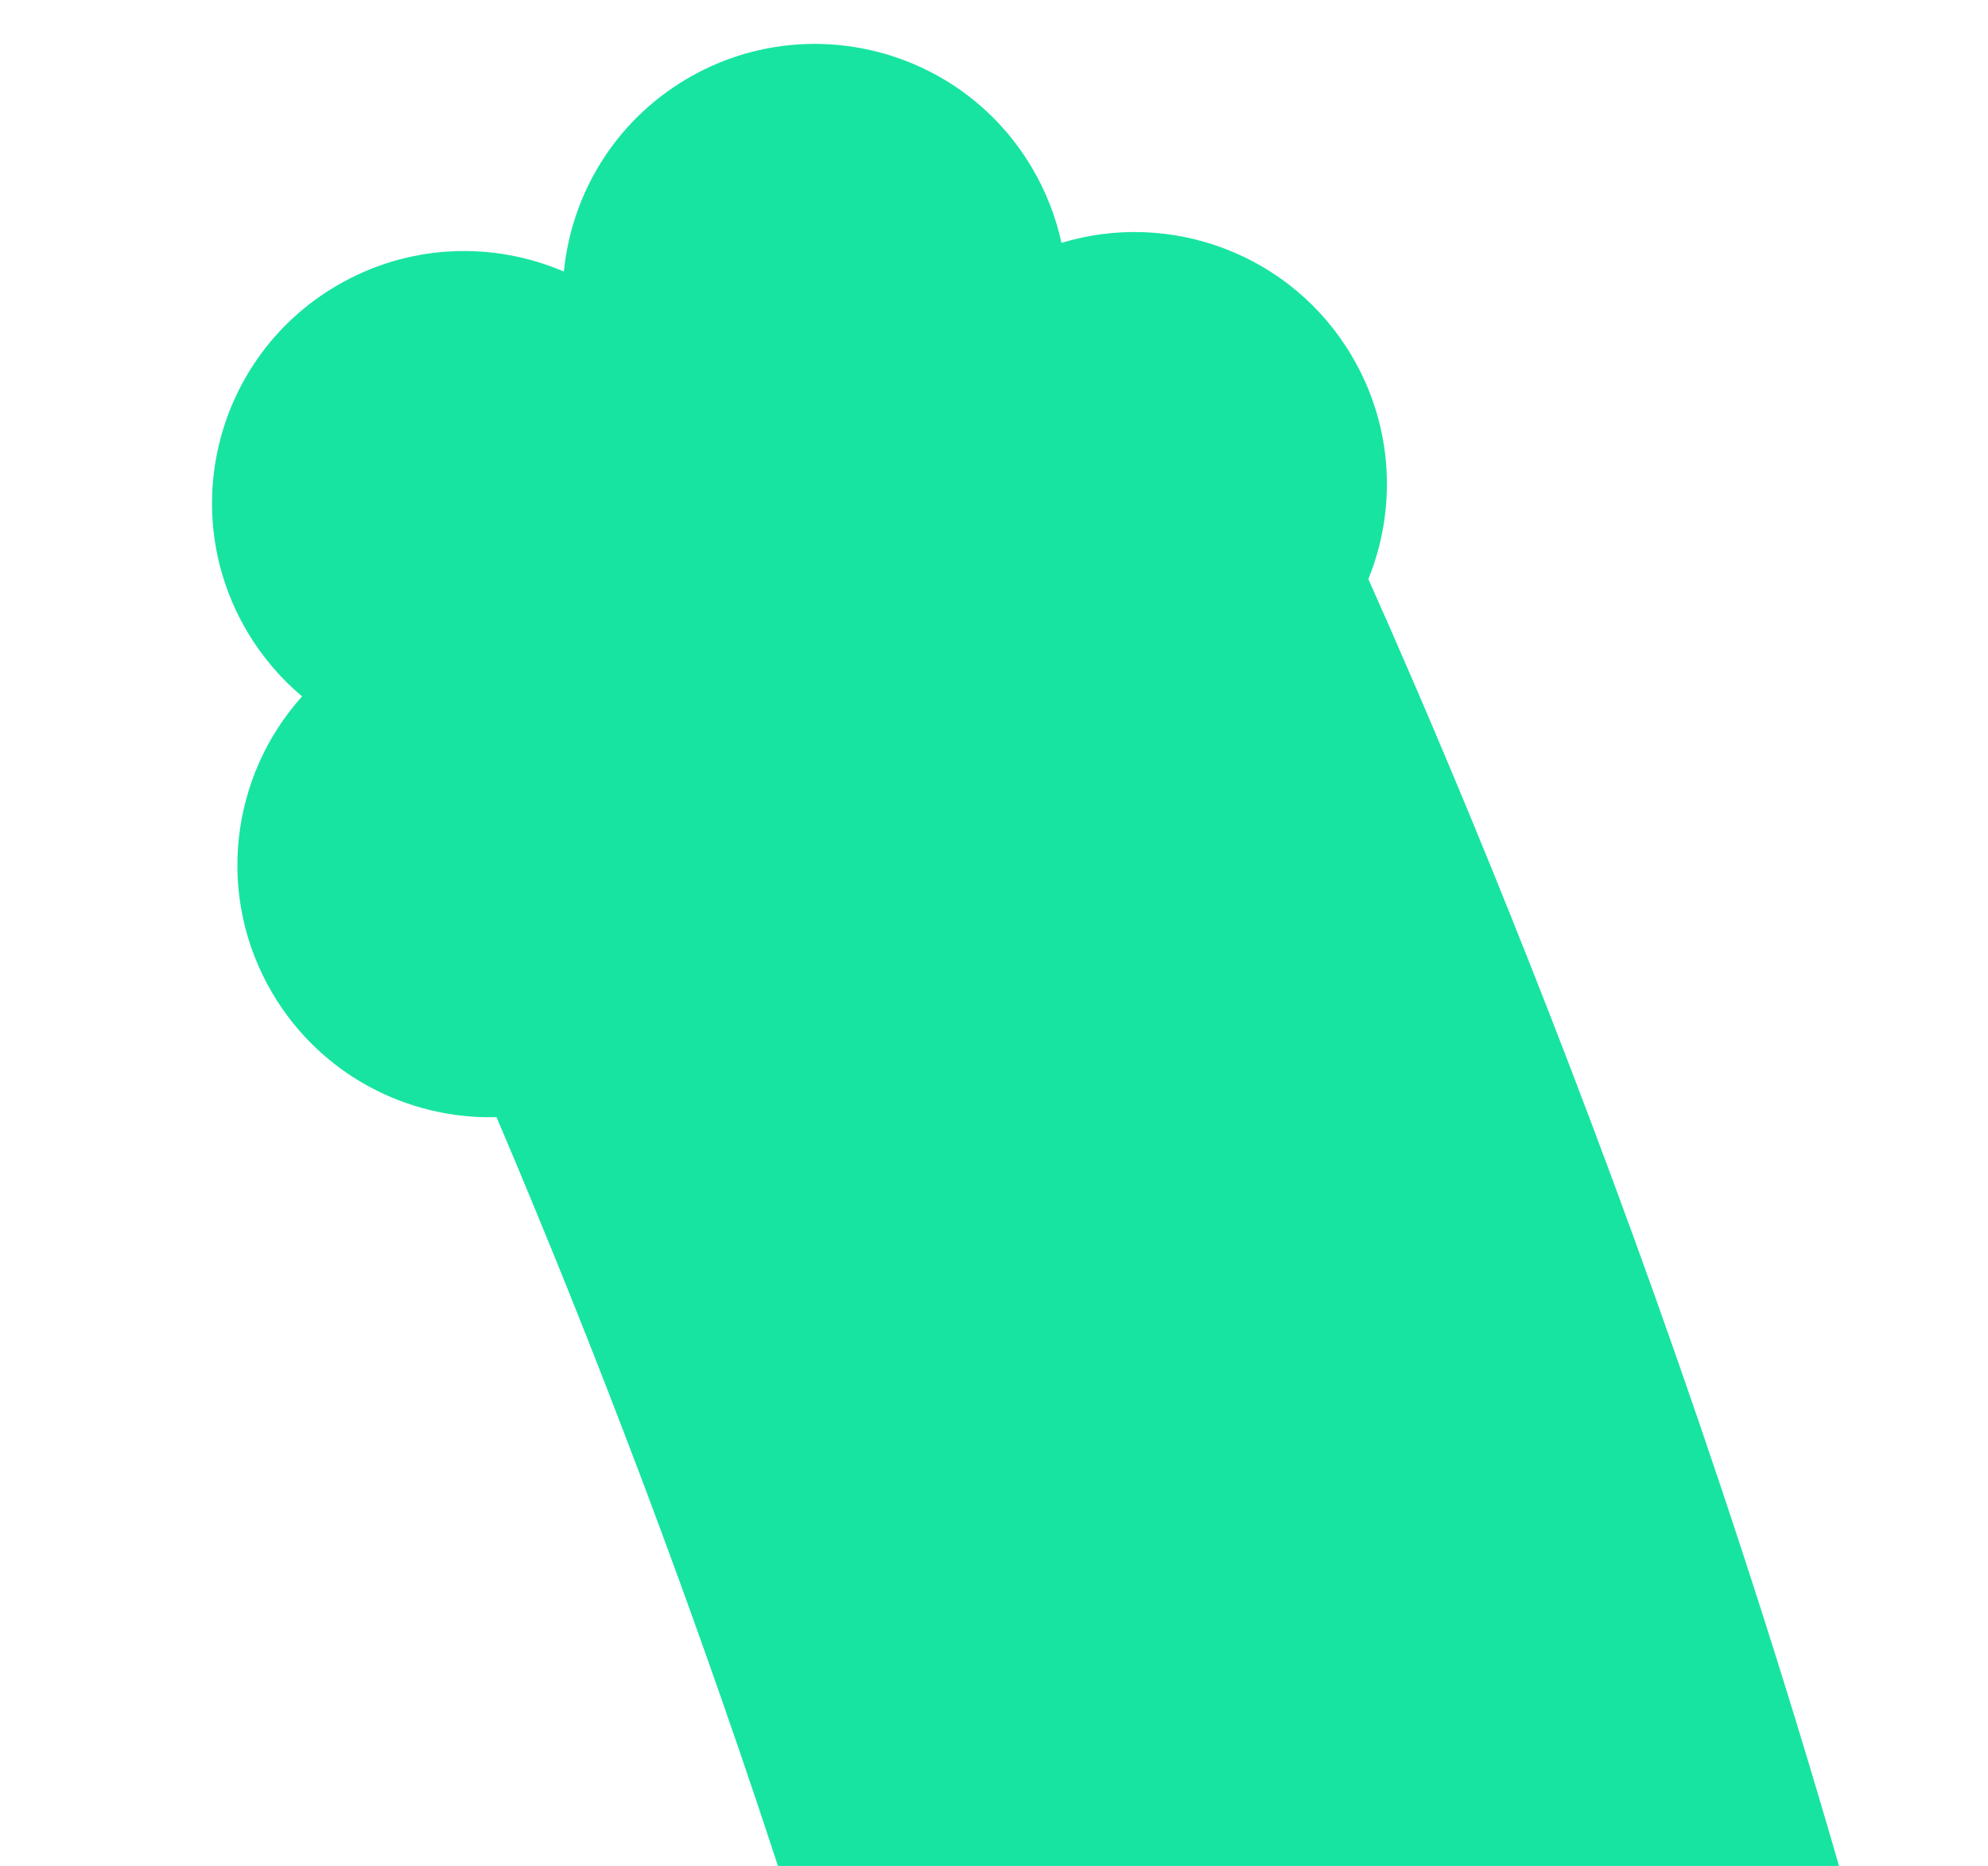 <?xml version="1.0" encoding="UTF-8"?> <svg xmlns="http://www.w3.org/2000/svg" width="196" height="184" viewBox="0 0 196 184" fill="none"><g clip-path="url(#clip0_6084_837)"><path fill-rule="evenodd" clip-rule="evenodd" d="M48.953 110.162C40.218 110.394 31.621 106.006 26.863 97.948C21.201 88.362 22.709 76.528 29.784 68.67C27.681 66.906 25.838 64.761 24.363 62.264C17.38 50.44 21.304 35.195 33.127 28.213C40.225 24.02 48.557 23.76 55.594 26.779C56.345 19.156 60.596 11.982 67.697 7.788C79.52 0.805 94.765 4.729 101.748 16.552C103.142 18.913 104.101 21.41 104.65 23.95C115.372 20.686 127.327 25.025 133.279 35.103C137.379 42.045 137.719 50.166 134.908 57.102C137.683 63.317 141.219 71.452 145.227 81.164C154.738 104.215 167.039 136.467 178.132 173.225C199.434 243.813 219.883 342.218 196.555 423.323C130.482 653.032 -71.22 771.323 -301.763 765.485C-384.341 763.394 -441.49 721.631 -482.598 667.709C-520.459 618.045 -547.32 554.578 -570.945 498.757L-571.668 497.049C-572.282 495.598 -572.895 494.151 -573.505 492.71C-599.204 432.045 -621.55 381.013 -650.718 345.287C-677.257 312.781 -706.606 296.198 -750.383 299.37C-782.728 301.715 -819.013 315.304 -857.114 337.641C-894.849 359.764 -931.55 388.799 -964.152 418.418C-996.625 447.919 -1024.15 477.188 -1043.57 499.127C-1053.26 510.066 -1060.86 519.104 -1065.99 525.337C-1068.55 528.451 -1070.49 530.859 -1071.75 532.447C-1072.06 532.836 -1072.33 533.175 -1072.56 533.464C-1072.8 533.764 -1072.99 534.009 -1073.14 534.197C-1073.28 534.381 -1073.38 534.511 -1073.44 534.583L-1073.49 534.642C-1073.48 534.635 -1073.48 534.628 -1113 504.001C-1152.52 473.374 -1152.51 473.365 -1152.5 473.355L-1152.49 473.331L-1152.43 473.265L-1152.28 473.068C-1152.16 472.908 -1151.99 472.689 -1151.77 472.415C-1151.6 472.2 -1151.4 471.951 -1151.18 471.668C-1150.83 471.229 -1150.42 470.709 -1149.95 470.112C-1148.38 468.148 -1146.12 465.343 -1143.22 461.813C-1137.41 454.759 -1129.02 444.788 -1118.44 432.838C-1097.34 408.999 -1067.25 376.972 -1031.39 344.401C-995.673 311.948 -953.337 278.135 -907.689 251.373C-862.409 224.827 -810.968 203.499 -757.611 199.632C-674.752 193.627 -615.827 229.901 -573.256 282.044C-533.533 330.698 -506.016 395.657 -481.829 452.753L-481.426 453.704C-455.692 514.452 -433.093 567.702 -403.072 607.082C-374.924 644.005 -343.581 664.394 -299.231 665.517C-105.522 670.422 49.211 573.822 100.451 395.68C115.153 344.569 103.102 270.725 82.397 202.116C72.486 169.276 61.406 140.193 52.788 119.309C51.441 116.046 50.158 112.992 48.953 110.162Z" fill="#17E4A1"></path></g><defs><clipPath id="clip0_6084_837"><rect width="196" height="184" fill="white"></rect></clipPath></defs></svg> 